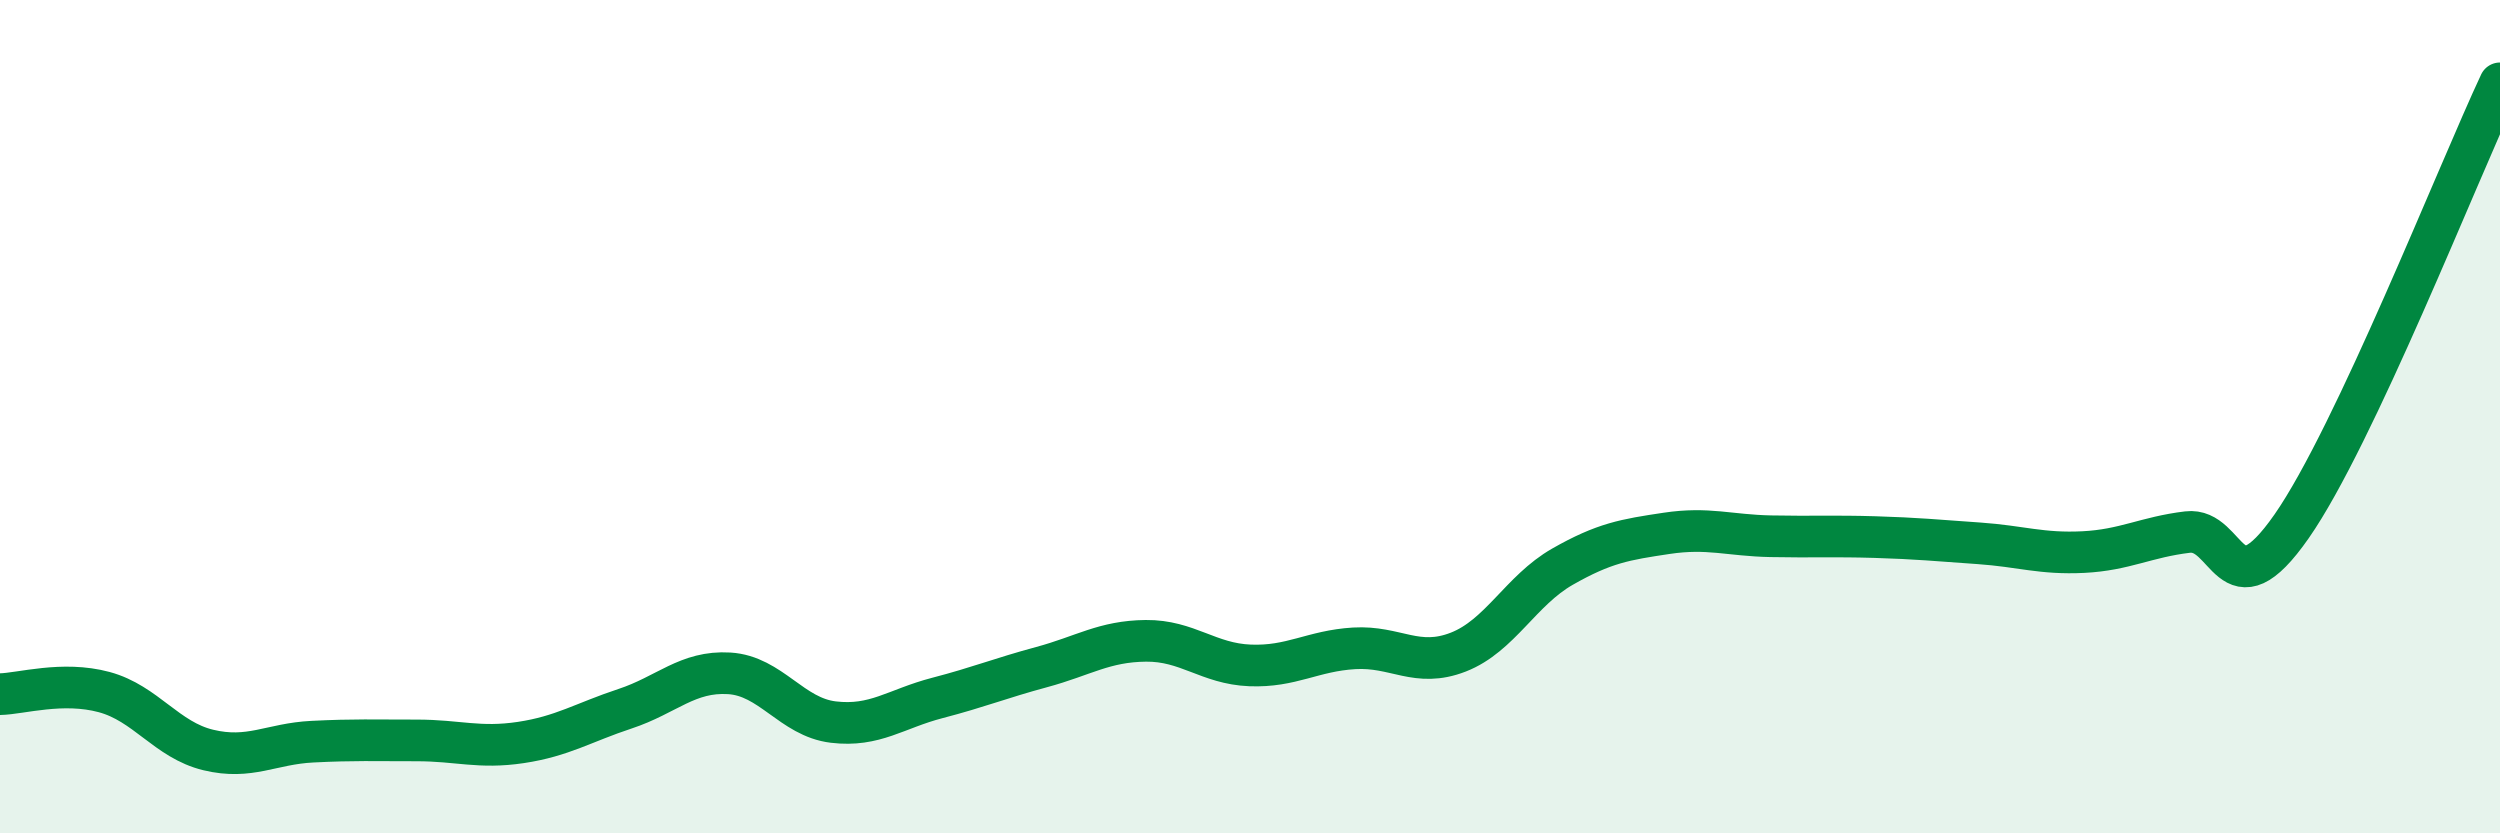 
    <svg width="60" height="20" viewBox="0 0 60 20" xmlns="http://www.w3.org/2000/svg">
      <path
        d="M 0,16.66 C 0.5,16.65 1.5,16.34 2.5,16.61 C 3.5,16.88 4,17.76 5,18 C 6,18.24 6.5,17.85 7.5,17.8 C 8.5,17.75 9,17.77 10,17.77 C 11,17.77 11.5,17.97 12.5,17.82 C 13.5,17.67 14,17.34 15,17.01 C 16,16.68 16.5,16.1 17.5,16.16 C 18.5,16.22 19,17.21 20,17.33 C 21,17.45 21.5,17.01 22.5,16.75 C 23.5,16.49 24,16.28 25,16.01 C 26,15.74 26.5,15.39 27.5,15.38 C 28.5,15.37 29,15.93 30,15.97 C 31,16.01 31.5,15.62 32.5,15.56 C 33.5,15.5 34,16.04 35,15.65 C 36,15.26 36.5,14.17 37.5,13.6 C 38.5,13.03 39,12.95 40,12.8 C 41,12.65 41.5,12.85 42.5,12.87 C 43.5,12.89 44,12.86 45,12.89 C 46,12.92 46.5,12.97 47.5,13.04 C 48.5,13.11 49,13.3 50,13.25 C 51,13.2 51.5,12.89 52.5,12.77 C 53.5,12.65 53.5,14.78 55,12.63 C 56.5,10.48 59,4.13 60,2L60 20L0 20Z"
        fill="#008740"
        opacity="0.1"
        stroke-linecap="round"
        stroke-linejoin="round"
      />
      <path
        d="M 0,16.66 C 0.5,16.65 1.5,16.34 2.5,16.61 C 3.5,16.88 4,17.76 5,18 C 6,18.24 6.5,17.85 7.5,17.8 C 8.5,17.75 9,17.77 10,17.77 C 11,17.77 11.5,17.97 12.5,17.82 C 13.5,17.67 14,17.34 15,17.01 C 16,16.68 16.5,16.1 17.5,16.16 C 18.5,16.22 19,17.21 20,17.33 C 21,17.45 21.5,17.01 22.5,16.75 C 23.5,16.49 24,16.28 25,16.01 C 26,15.74 26.5,15.39 27.5,15.38 C 28.5,15.37 29,15.93 30,15.97 C 31,16.01 31.5,15.62 32.5,15.56 C 33.5,15.5 34,16.04 35,15.65 C 36,15.26 36.5,14.17 37.5,13.6 C 38.5,13.03 39,12.95 40,12.8 C 41,12.65 41.5,12.85 42.5,12.87 C 43.5,12.89 44,12.86 45,12.89 C 46,12.92 46.5,12.97 47.5,13.04 C 48.5,13.11 49,13.3 50,13.25 C 51,13.2 51.5,12.89 52.5,12.77 C 53.5,12.65 53.5,14.78 55,12.63 C 56.5,10.48 59,4.13 60,2"
        stroke="#008740"
        stroke-width="1"
        fill="none"
        stroke-linecap="round"
        stroke-linejoin="round"
      />
    </svg>
  